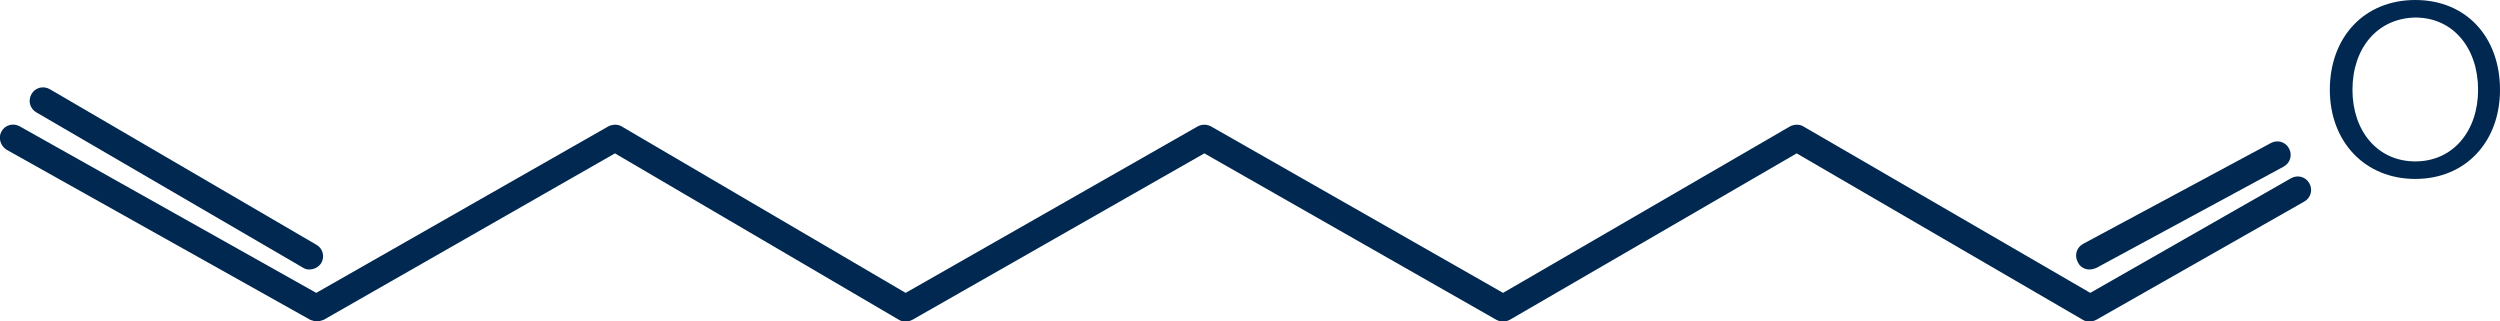 <?xml version="1.0" encoding="utf-8"?>
<!-- Generator: Adobe Illustrator 27.5.0, SVG Export Plug-In . SVG Version: 6.00 Build 0)  -->
<svg version="1.1" id="レイヤー_1" xmlns="http://www.w3.org/2000/svg" xmlns:xlink="http://www.w3.org/1999/xlink" x="0px"
	 y="0px" viewBox="0 0 342.3 44" style="enable-background:new 0 0 342.3 44;" xml:space="preserve">
<style type="text/css">
	.st0{fill:#002850;}
</style>
<g>
	<path class="st0" d="M43.4,44c-0.3,0-0.6-0.1-0.9-0.2L0.9,20.5C0.1,20-0.3,18.9,0.2,18s1.6-1.2,2.5-0.7l40.6,22.8l40-22.8
		c0.6-0.3,1.3-0.3,1.8,0L124,40.1l40-22.8c0.6-0.3,1.2-0.3,1.8,0l40,22.8l39.3-22.8c0.6-0.3,1.3-0.3,1.8,0l39.3,22.8l27.5-15.7
		c0.9-0.5,2-0.2,2.5,0.7c0.5,0.9,0.2,2-0.7,2.5L287,43.8c-0.6,0.3-1.3,0.3-1.8,0L246,21l-39.3,22.8c-0.6,0.3-1.2,0.3-1.8,0l-40-22.8
		l-40,22.8c-0.6,0.3-1.3,0.3-1.8,0L84.2,21L44.3,43.8C44,43.9,43.7,44,43.4,44z"/>
	<path class="st0" d="M42.3,36.9c-0.3,0-0.6-0.1-0.9-0.3L5,15.4c-0.9-0.5-1.2-1.6-0.7-2.5s1.6-1.2,2.5-0.7l36.5,21.3
		c0.9,0.5,1.2,1.6,0.7,2.5C43.6,36.6,43,36.9,42.3,36.9z"/>
	<path class="st0" d="M286.1,36.9c-0.6,0-1.3-0.3-1.6-1c-0.5-0.9-0.2-2,0.7-2.5l25.7-13.8c0.9-0.5,2-0.2,2.5,0.7
		c0.5,0.9,0.2,2-0.7,2.5L287,36.7C286.7,36.8,286.4,36.9,286.1,36.9z"/>
	<g>
		<g>
			<path class="st0" d="M342.3,12.3c0,7.1-4.7,12.2-11.6,12.2S319,19.4,319,12.3C319,5.1,323.7,0,330.7,0S342.3,5.1,342.3,12.3z
				 M322.1,12.3c0,5.6,3.4,9.8,8.6,9.8s8.6-4.2,8.6-9.8c0-5.7-3.4-9.9-8.6-9.9C325.5,2.5,322.1,6.6,322.1,12.3z"/>
		</g>
	</g>
</g>
</svg>

